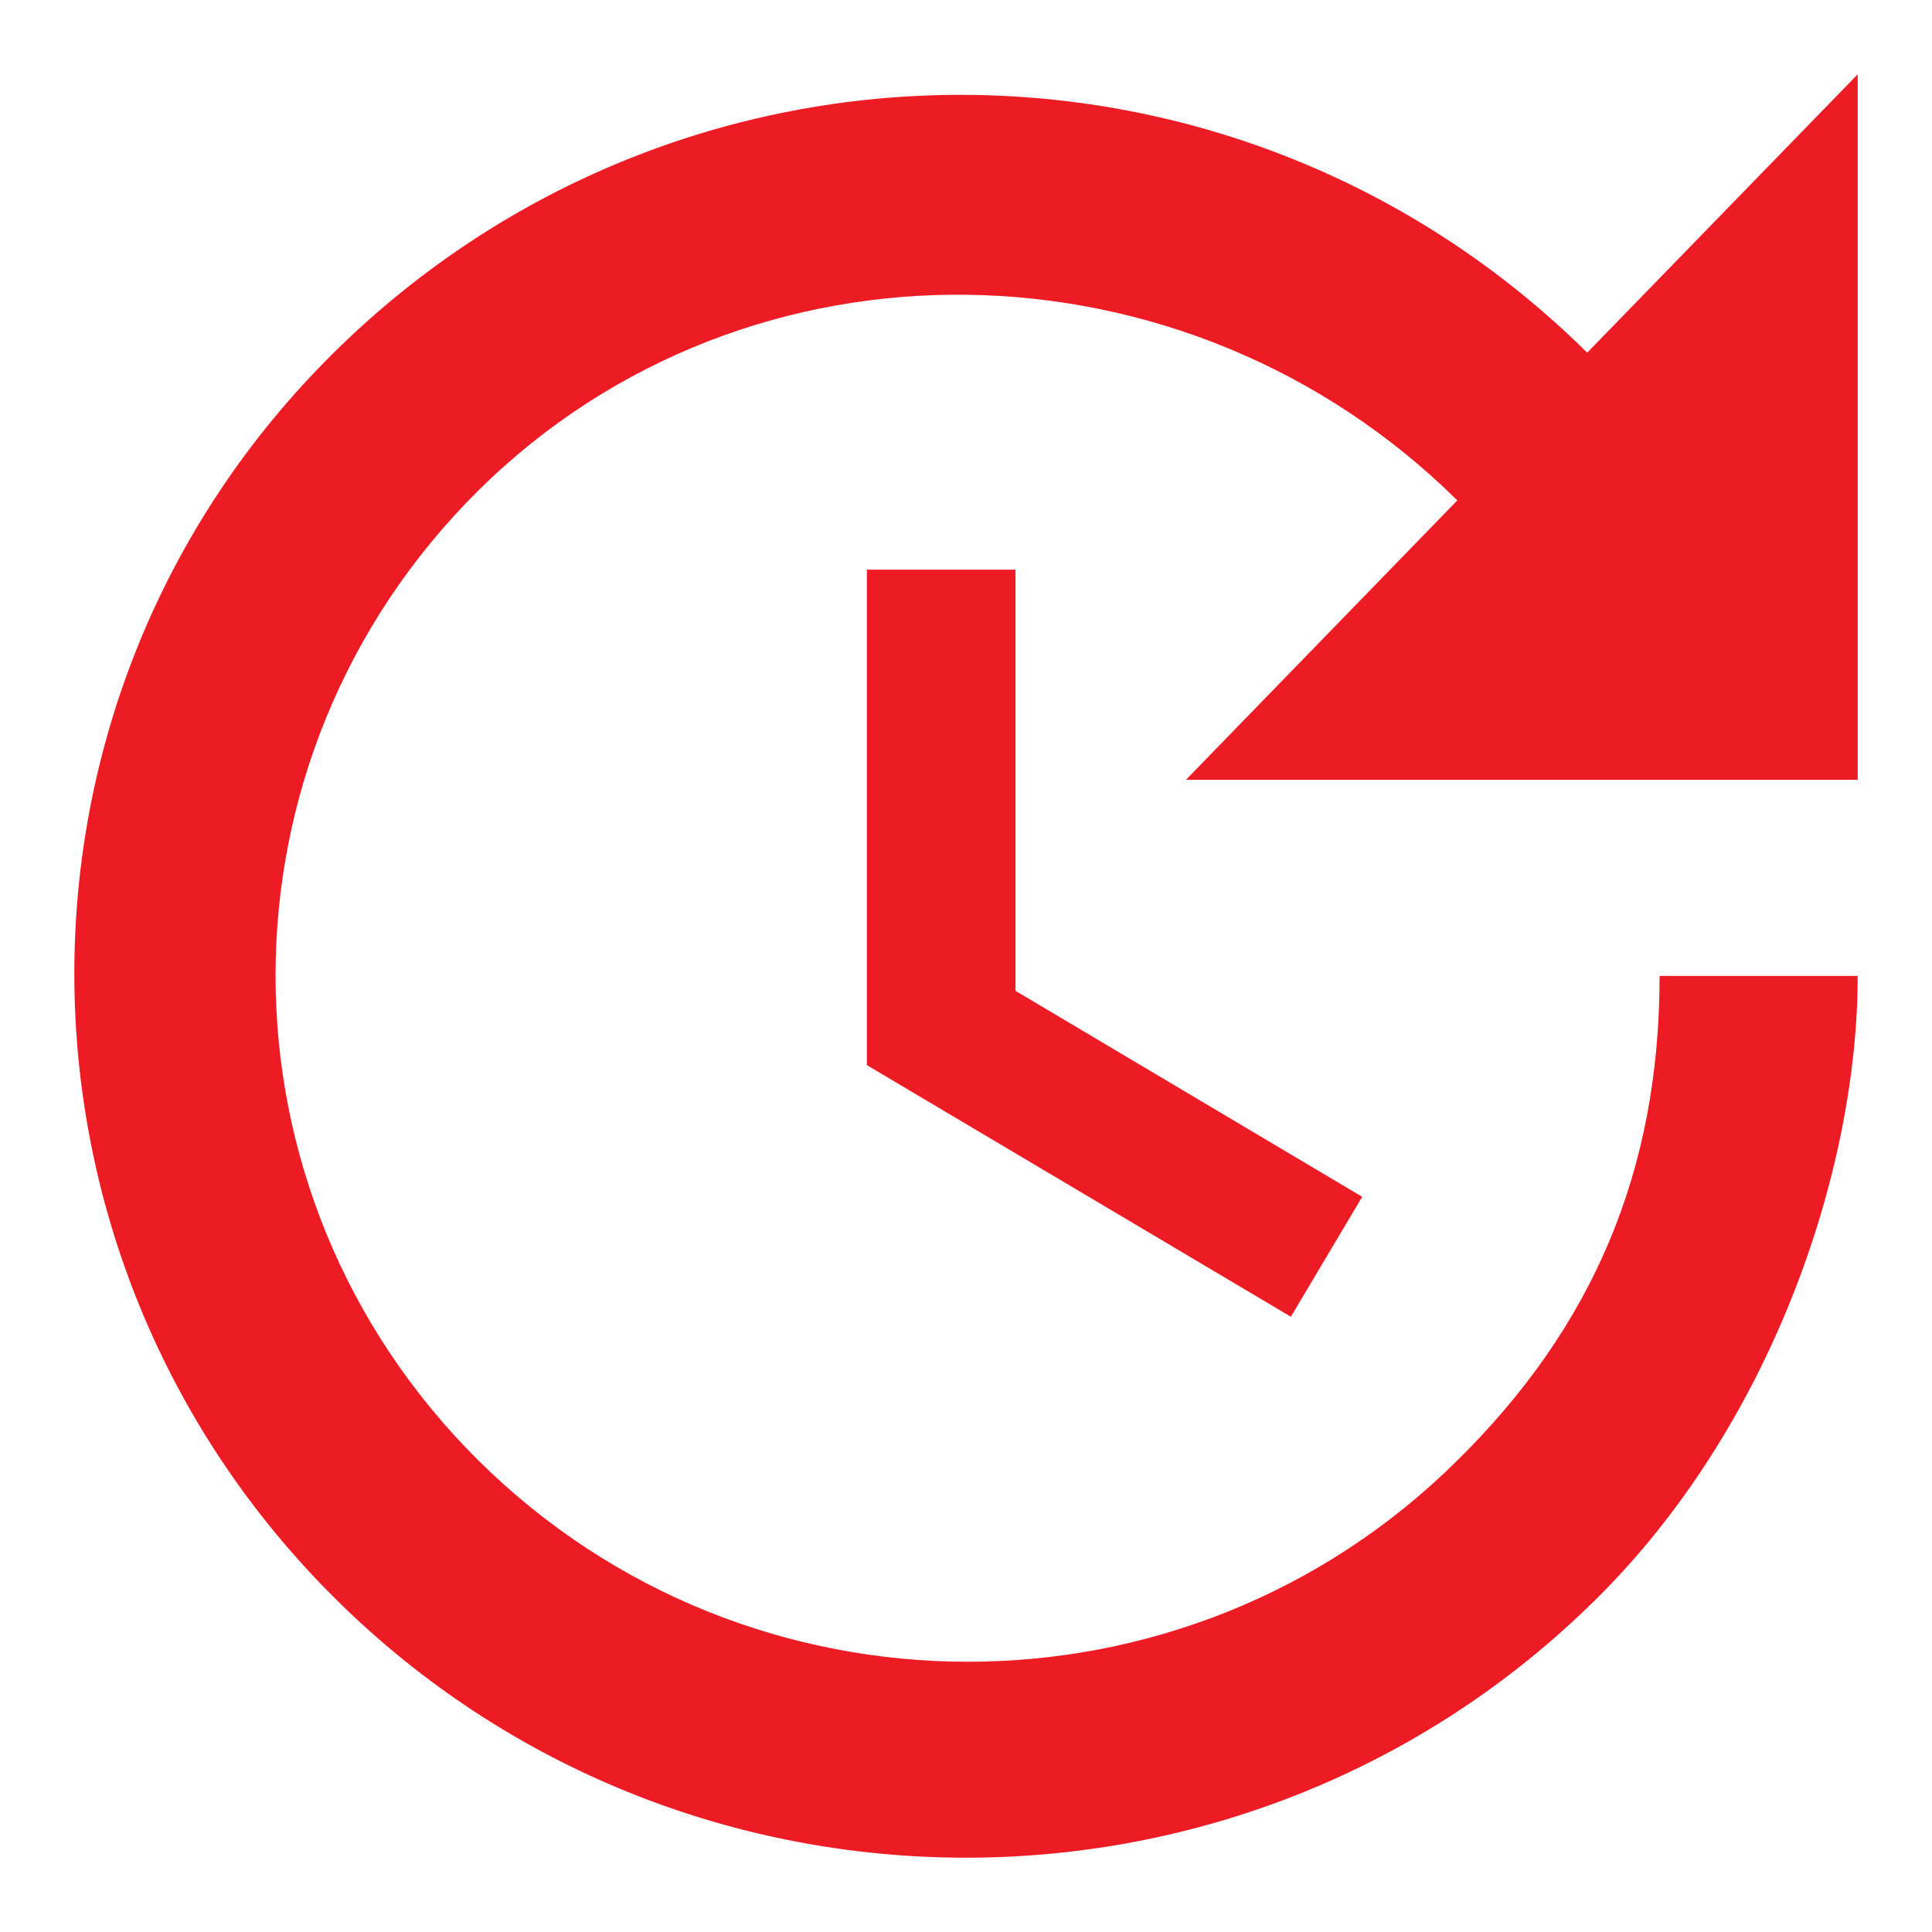 <svg width="13" height="13" viewBox="0 0 13 13" fill="none" xmlns="http://www.w3.org/2000/svg">
<path d="M12.5 5.247H7.98L9.806 3.367C7.986 1.567 5.04 1.5 3.219 3.3C1.399 5.107 1.399 8.02 3.219 9.827C5.04 11.633 7.986 11.633 9.806 9.827C10.713 8.933 11.167 7.887 11.167 6.567H12.5C12.5 7.887 11.913 9.6 10.74 10.76C8.4 13.08 4.599 13.08 2.259 10.76C-0.074 8.447 -0.094 4.687 2.246 2.373C4.586 0.06 8.34 0.06 10.68 2.373L12.5 0.5V5.247ZM6.833 3.833V6.667L9.166 8.053L8.686 8.86L5.833 7.167V3.833H6.833Z" fill="#ED1B23"/>
</svg>
